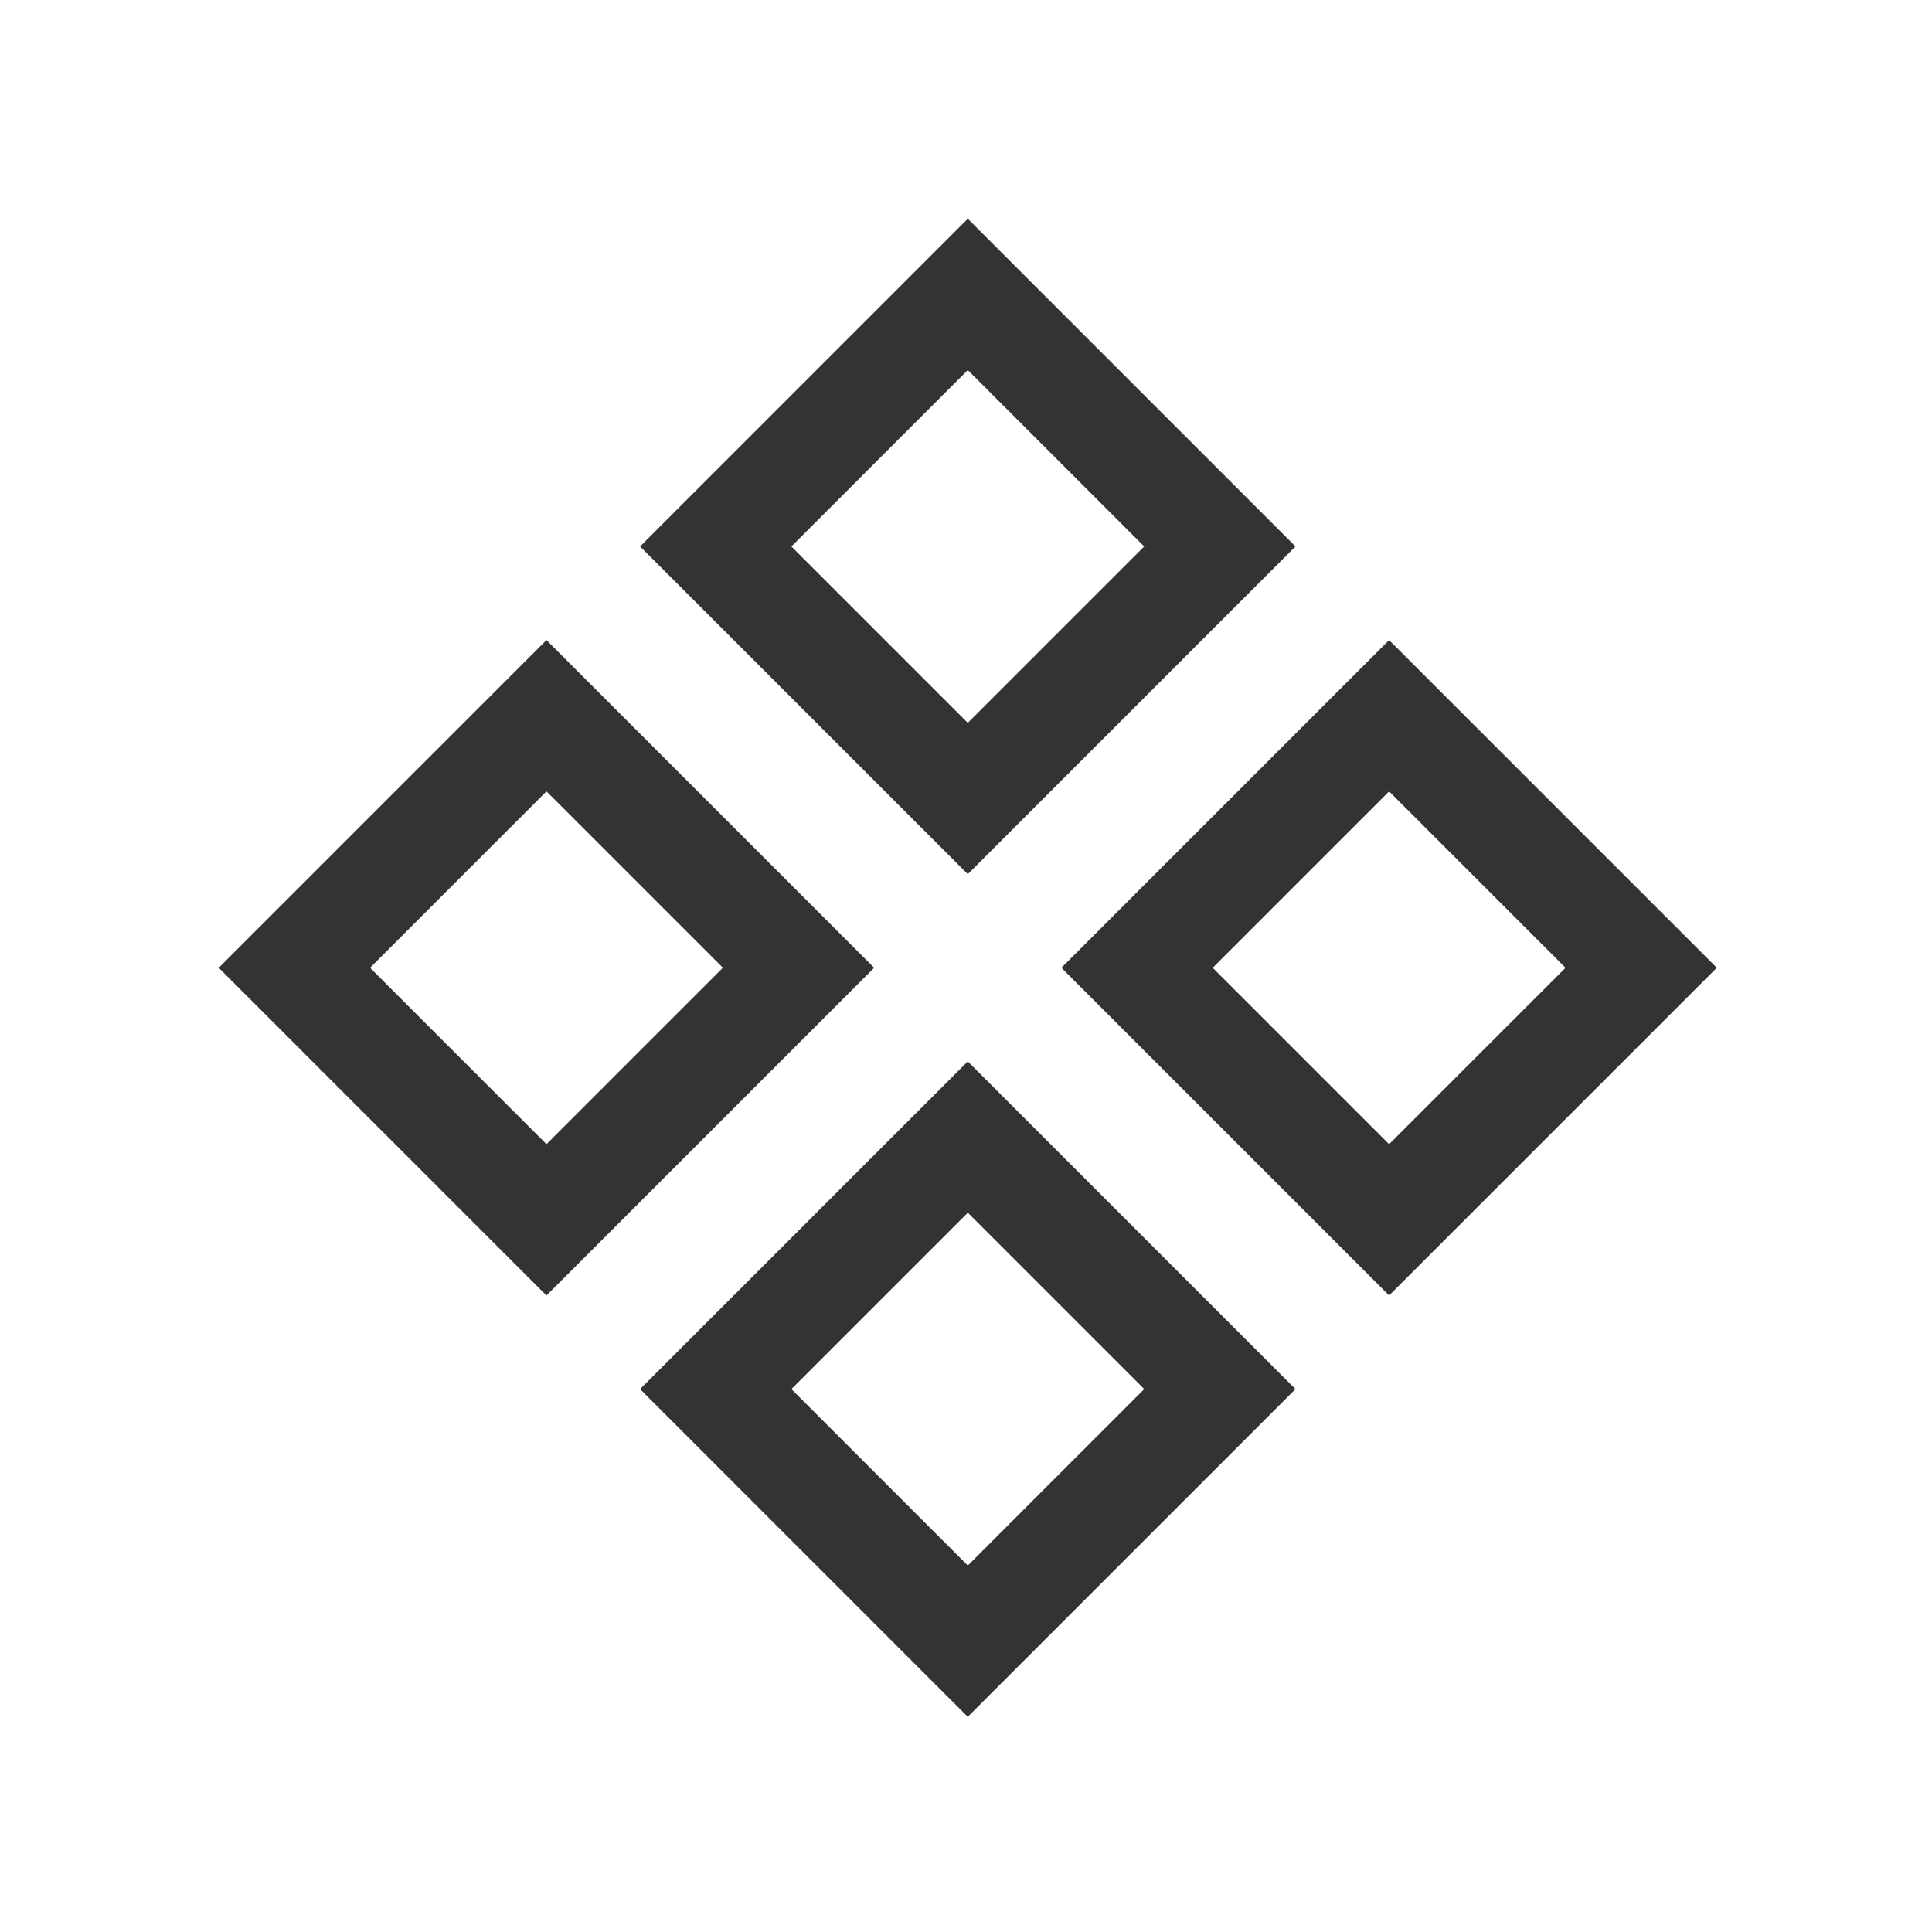 <?xml version="1.0" encoding="UTF-8" standalone="no"?>
<svg
   width="13"
   height="13"
   viewBox="0 0 13 13"
   fill="none"
   version="1.1"
   id="svg1"
   sodipodi:docname="Component.svg"
   inkscape:version="1.3.2 (091e20e, 2023-11-25)"
   xmlns:inkscape="http://www.inkscape.org/namespaces/inkscape"
   xmlns:sodipodi="http://sodipodi.sourceforge.net/DTD/sodipodi-0.dtd"
   xmlns="http://www.w3.org/2000/svg"
   xmlns:svg="http://www.w3.org/2000/svg">
  <defs
     id="defs1" />
  <sodipodi:namedview
     id="namedview1"
     pagecolor="#ffffff"
     bordercolor="#000000"
     borderopacity="0.25"
     inkscape:showpageshadow="2"
     inkscape:pageopacity="0.0"
     inkscape:pagecheckerboard="0"
     inkscape:deskcolor="#d1d1d1"
     inkscape:zoom="22.958333"
     inkscape:cx="12"
     inkscape:cy="11.978222"
     inkscape:window-width="1408"
     inkscape:window-height="1027"
     inkscape:window-x="0"
     inkscape:window-y="25"
     inkscape:window-maximized="0"
     inkscape:current-layer="svg1" />
  <path
     fill-rule="evenodd"
     clip-rule="evenodd"
     d="M 4.307,3.677 4.816,4.186 6.003,5.373 6.512,5.882 7.021,5.373 8.208,4.186 8.717,3.677 8.208,3.168 7.021,1.981 6.512,1.472 6.003,1.981 4.816,3.168 Z m 3.392,0 L 6.512,4.864 5.325,3.677 6.512,2.49 Z M 4.307,9.347 4.816,9.856 6.003,11.043 6.512,11.552 7.021,11.043 8.208,9.856 8.717,9.347 8.208,8.838 7.021,7.651 6.512,7.142 6.003,7.651 4.816,8.838 Z m 3.392,0 -1.187,1.187 -1.187,-1.187 1.187,-1.187 z M 1.981,7.021 1.472,6.512 1.981,6.003 3.168,4.816 3.677,4.307 4.186,4.816 5.373,6.003 5.882,6.512 5.373,7.021 4.186,8.208 3.677,8.717 3.168,8.208 Z M 3.677,7.699 4.864,6.512 3.677,5.325 2.49,6.512 Z M 7.142,6.512 7.651,7.021 8.838,8.208 9.347,8.717 9.856,8.208 11.043,7.021 11.552,6.512 11.043,6.003 9.856,4.816 9.347,4.307 8.838,4.816 7.651,6.003 Z m 3.392,0 L 9.347,7.699 8.16,6.512 9.347,5.325 Z"
     fill="#000000"
     fill-opacity="0.8"
     id="path1"
     style="stroke-width:0.72" />
</svg>
